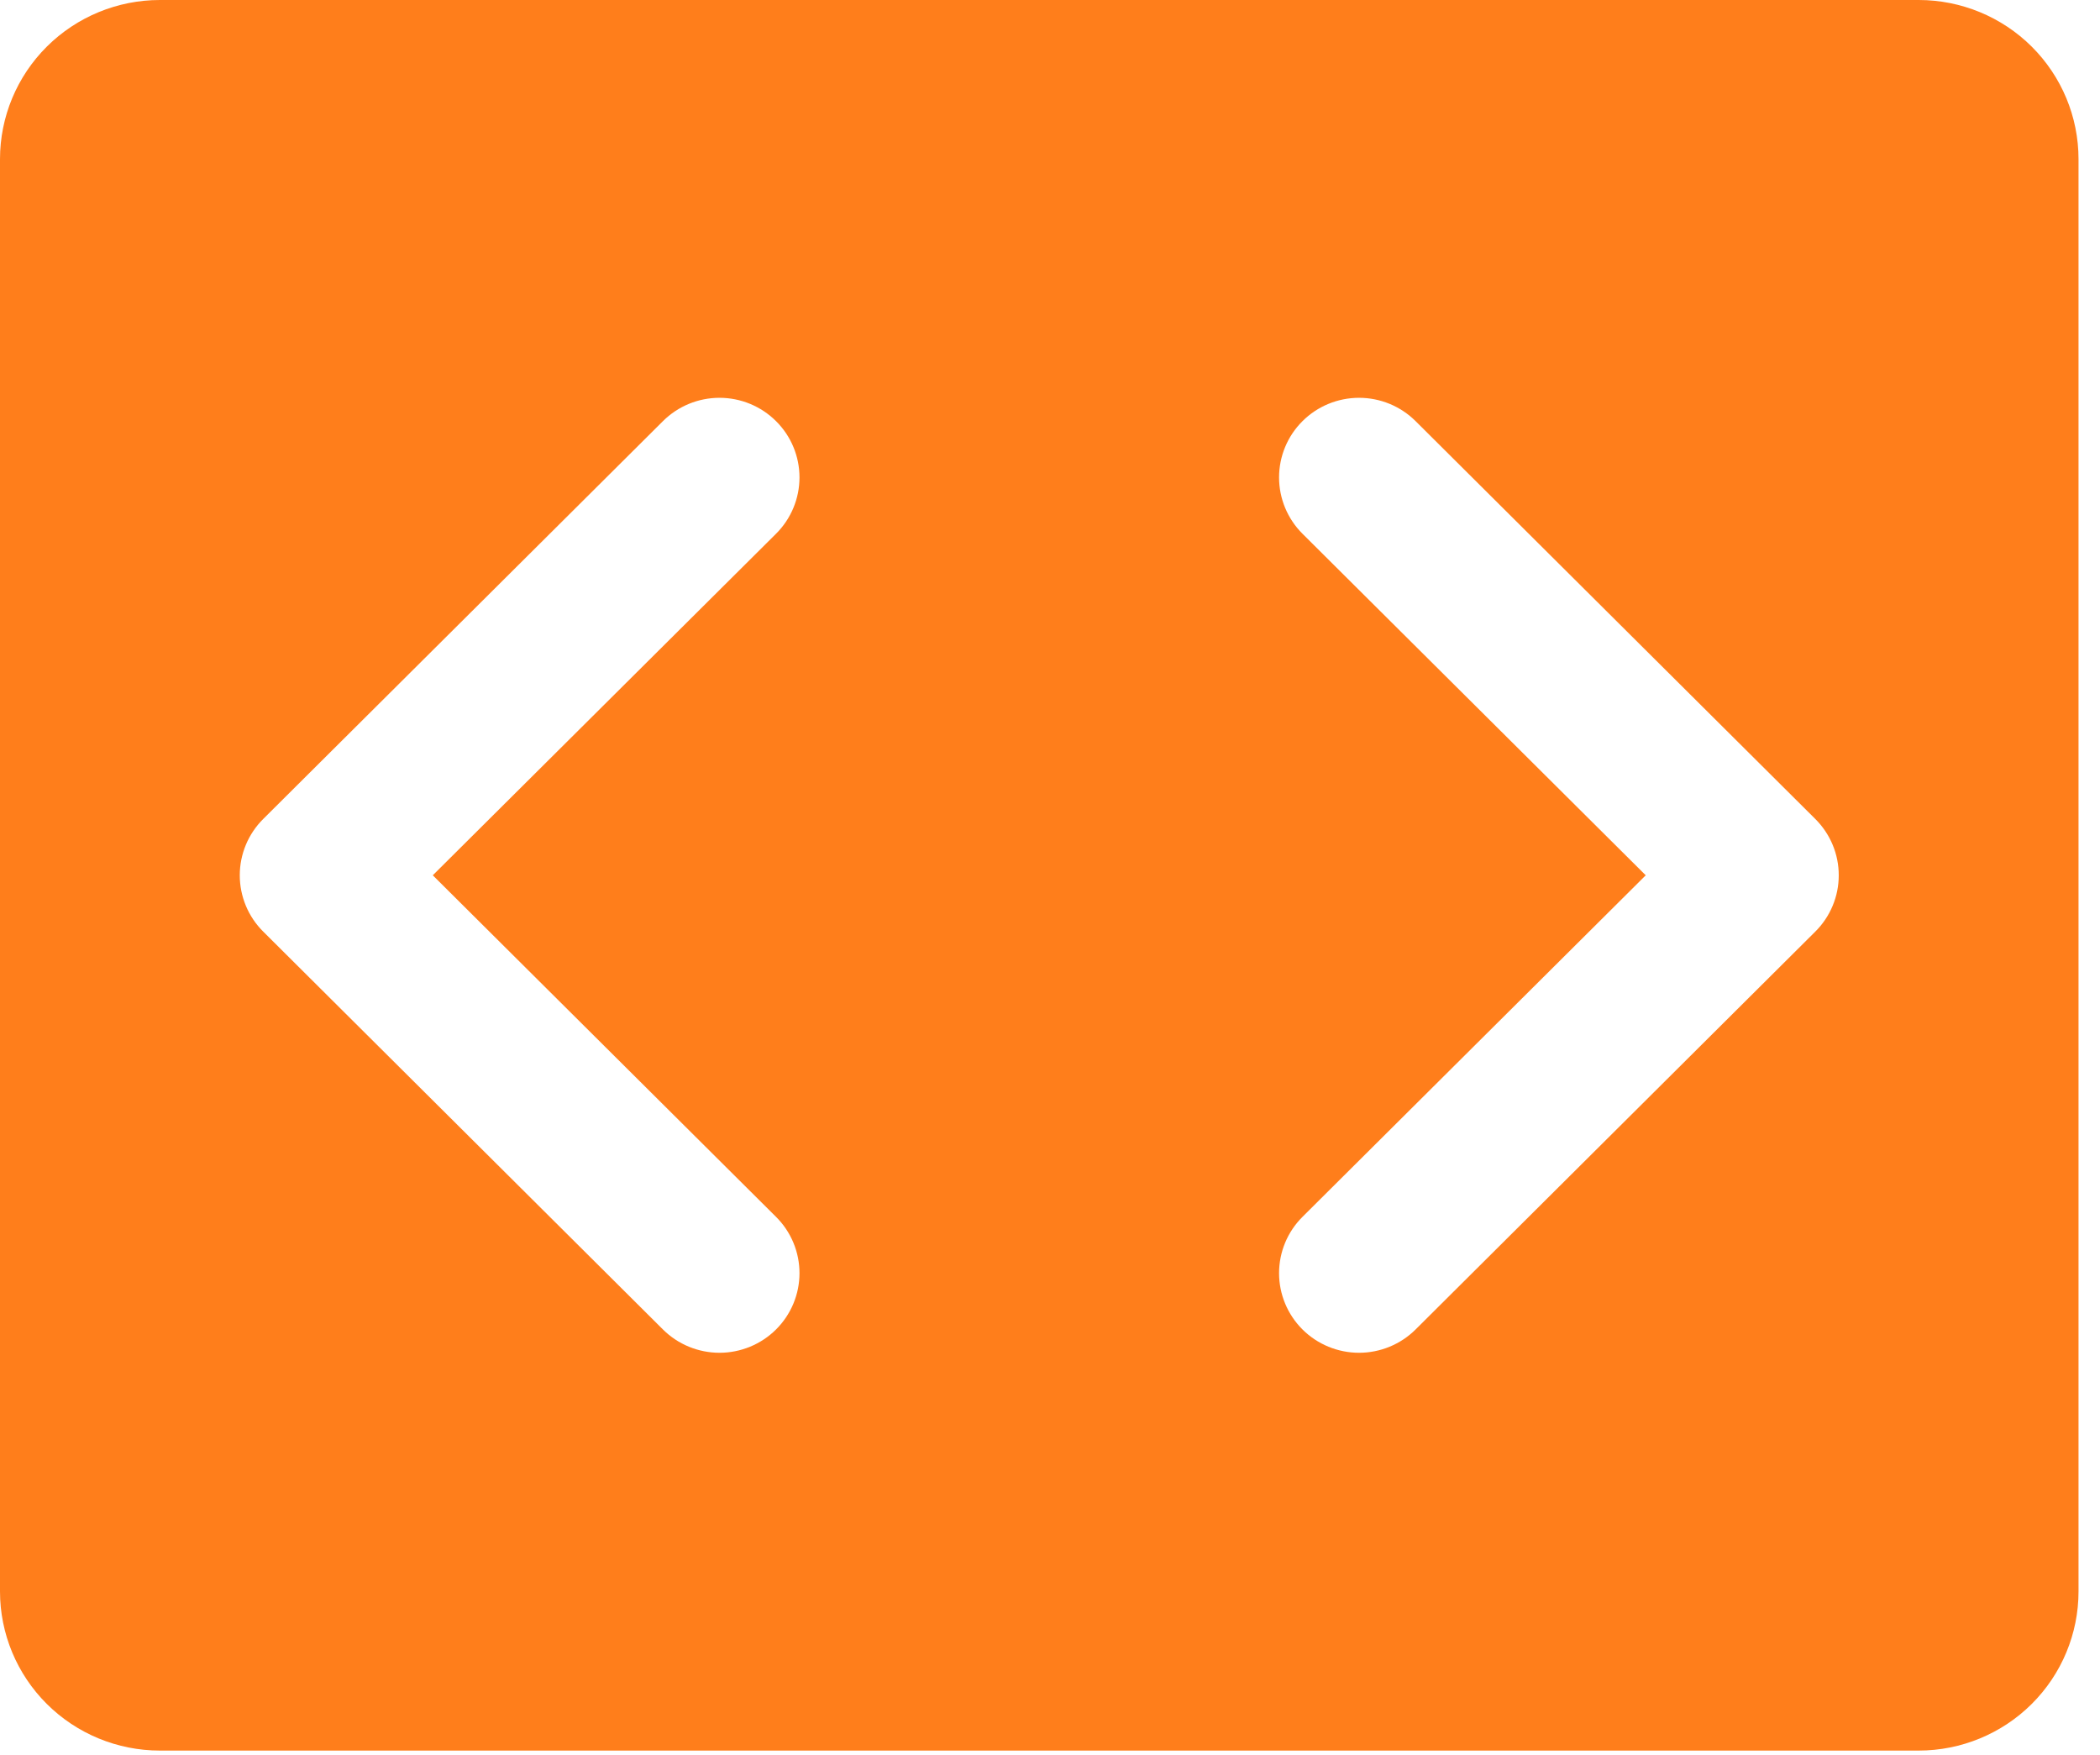 <?xml version="1.0" encoding="UTF-8"?>
<svg xmlns="http://www.w3.org/2000/svg" width="79" height="66" viewBox="0 0 79 66" fill="none">
  <path d="M72.177 0H6.015C4.42 0 2.89 0.631 1.762 1.753C0.634 2.876 0 4.398 0 5.986V59.86C0 61.448 0.634 62.97 1.762 64.093C2.89 65.216 4.42 65.846 6.015 65.846H72.177C73.773 65.846 75.303 65.216 76.431 64.093C77.559 62.97 78.192 61.448 78.192 59.86V5.986C78.192 4.398 77.559 2.876 76.431 1.753C75.303 0.631 73.773 0 72.177 0ZM29.194 45.771C29.474 46.049 29.695 46.379 29.847 46.742C29.998 47.105 30.076 47.495 30.076 47.888C30.076 48.281 29.998 48.671 29.847 49.034C29.695 49.398 29.474 49.728 29.194 50.006C28.915 50.284 28.583 50.504 28.218 50.655C27.853 50.805 27.462 50.883 27.067 50.883C26.671 50.883 26.28 50.805 25.915 50.655C25.55 50.504 25.218 50.284 24.939 50.006L9.902 35.041C9.622 34.763 9.4 34.433 9.249 34.069C9.098 33.706 9.02 33.316 9.02 32.923C9.02 32.53 9.098 32.14 9.249 31.777C9.4 31.414 9.622 31.084 9.902 30.805L24.939 15.841C25.503 15.279 26.268 14.963 27.067 14.963C27.865 14.963 28.63 15.279 29.194 15.841C29.759 16.402 30.076 17.164 30.076 17.958C30.076 18.752 29.759 19.514 29.194 20.076L16.281 32.923L29.194 45.771ZM68.29 35.041L53.254 50.006C52.689 50.567 51.924 50.883 51.126 50.883C50.328 50.883 49.562 50.567 48.998 50.006C48.434 49.444 48.117 48.682 48.117 47.888C48.117 47.094 48.434 46.332 48.998 45.771L61.911 32.923L48.998 20.076C48.434 19.514 48.117 18.752 48.117 17.958C48.117 17.164 48.434 16.402 48.998 15.841C49.562 15.279 50.328 14.963 51.126 14.963C51.924 14.963 52.689 15.279 53.254 15.841L68.29 30.805C68.57 31.084 68.792 31.414 68.943 31.777C69.095 32.14 69.172 32.53 69.172 32.923C69.172 33.316 69.095 33.706 68.943 34.069C68.792 34.433 68.57 34.763 68.29 35.041Z" fill="#FF7E1B"></path>
</svg>
